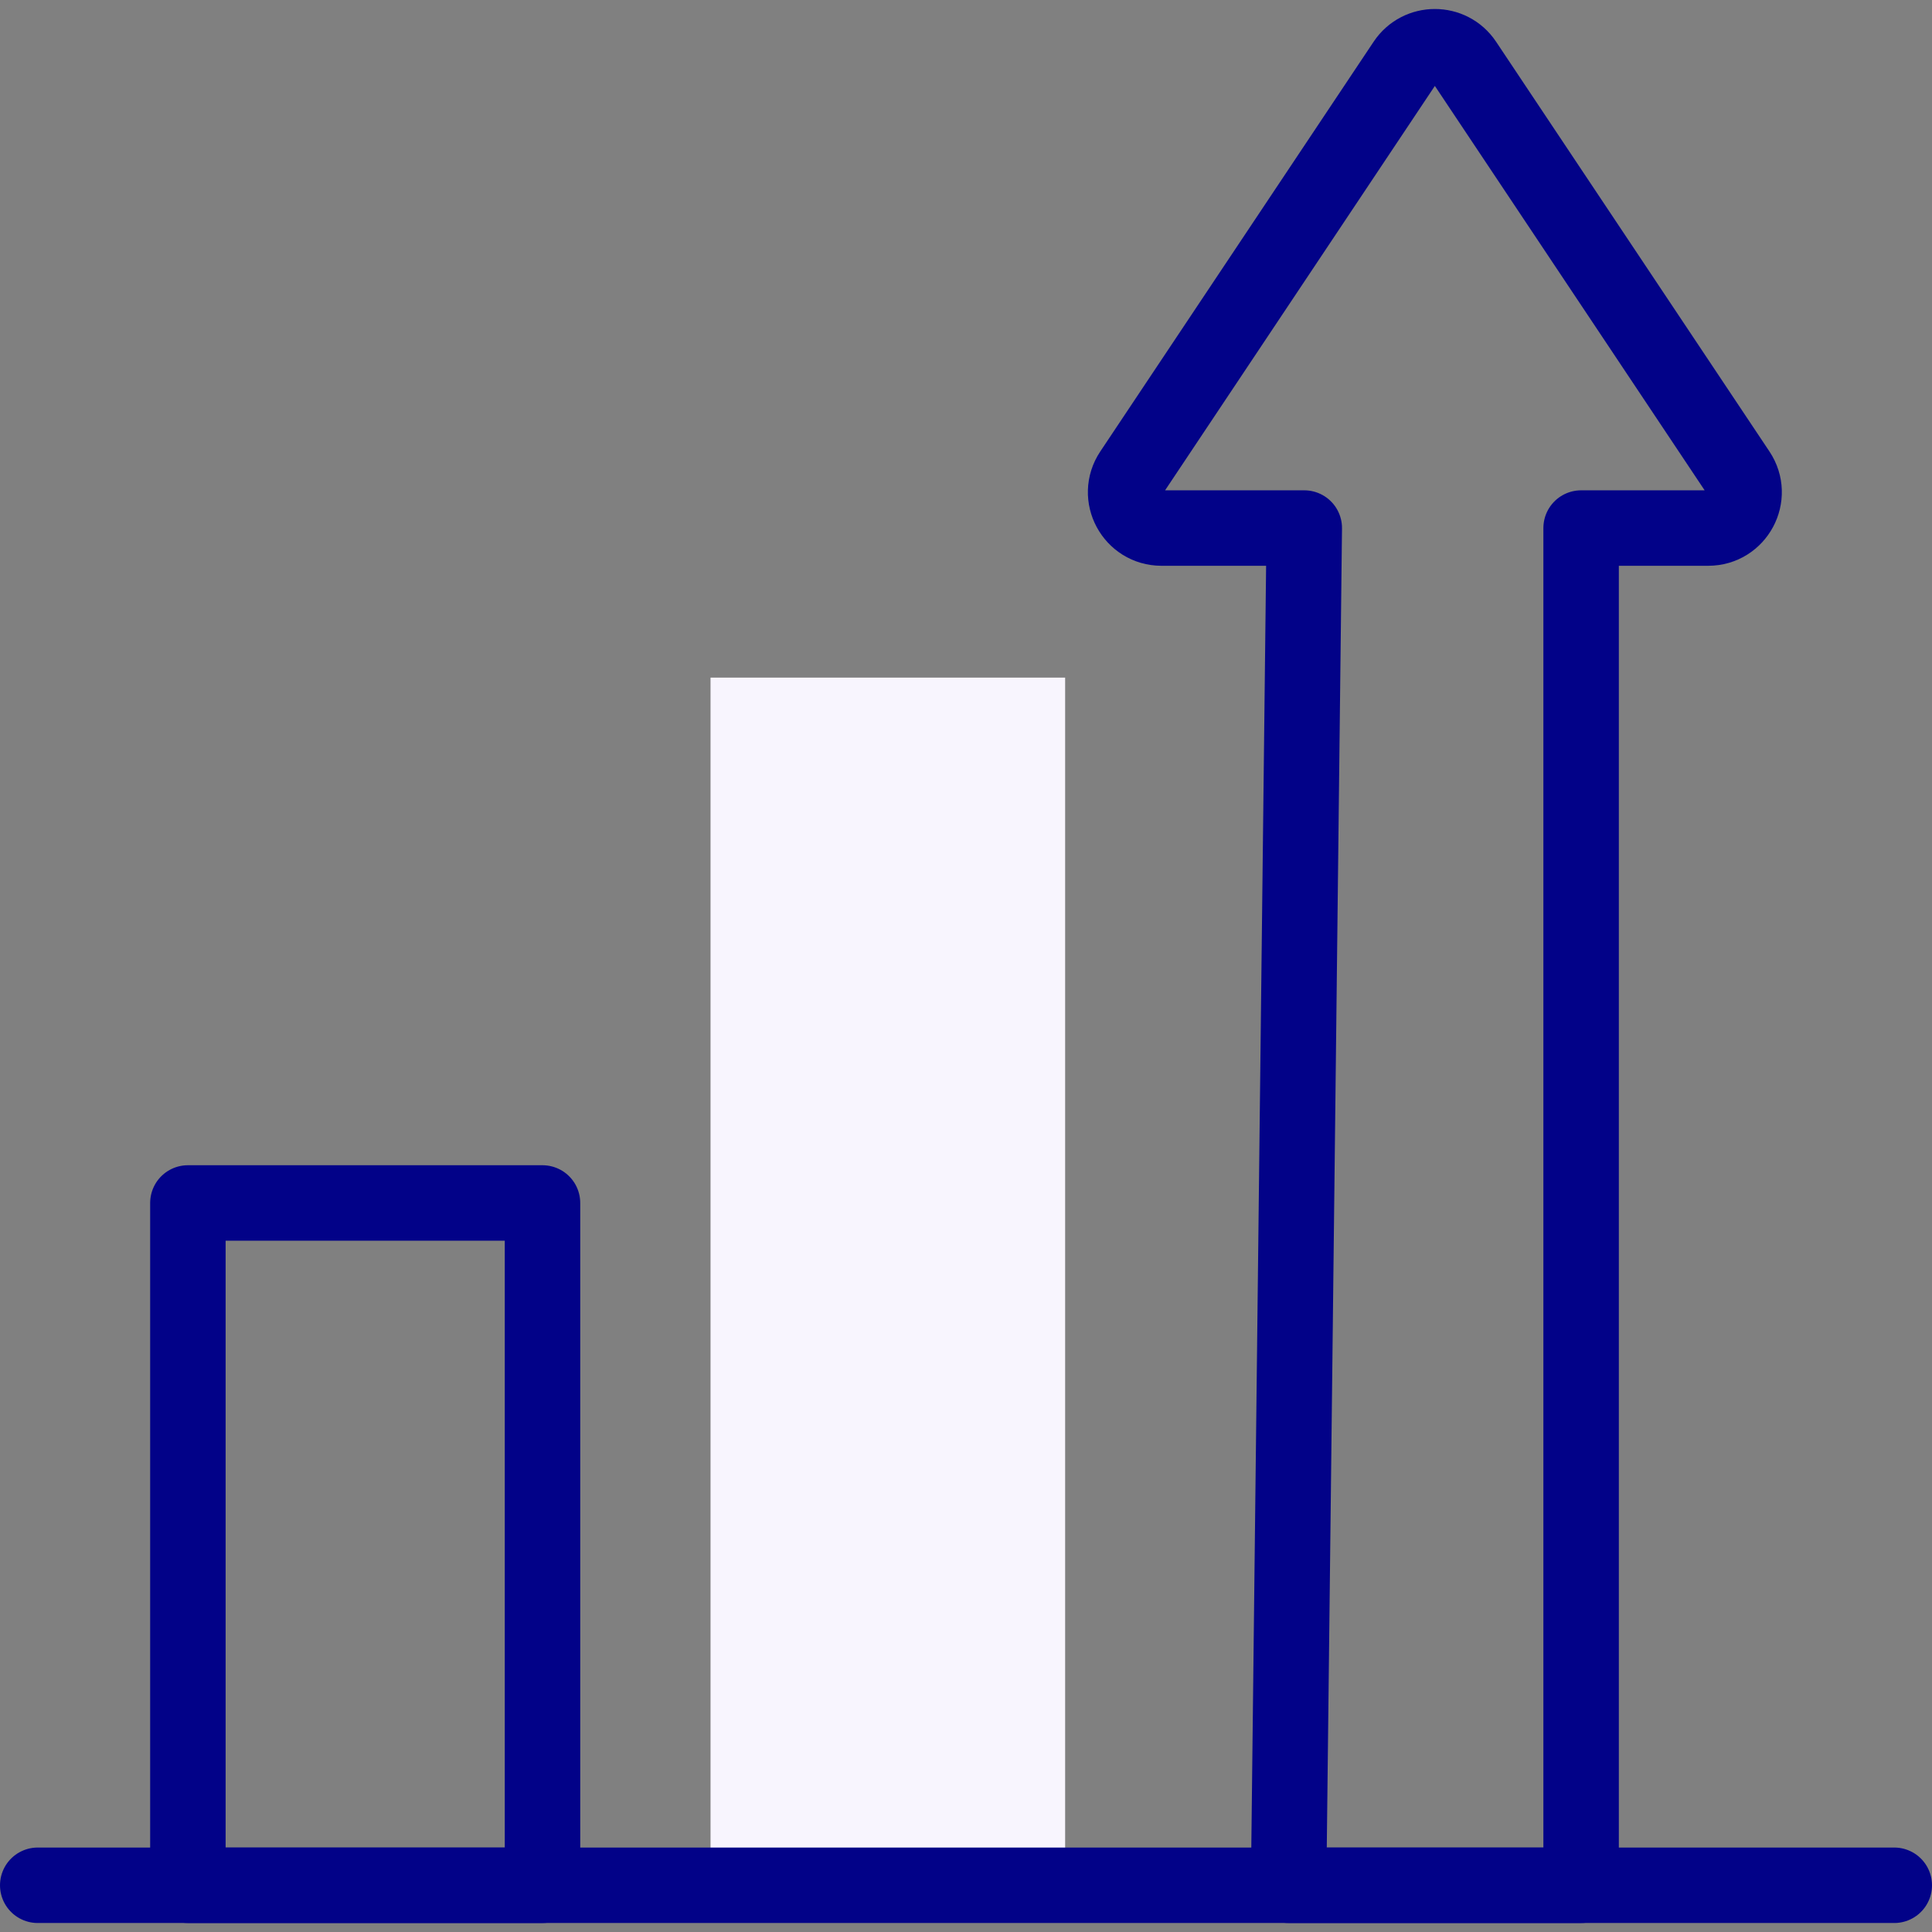 <?xml version="1.0" encoding="UTF-8"?>
<svg xmlns="http://www.w3.org/2000/svg" xmlns:xlink="http://www.w3.org/1999/xlink" xmlns:svgjs="http://svgjs.com/svgjs" version="1.1" width="512" height="512" x="0" y="0" viewBox="0 0 512 512" style="enable-background:new 0 0 512 512" xml:space="preserve" class="">
  <rect x="0" y="0" width="512" height="512" fill="#808080" stroke="none"/>
  <g>
    <path d="M460.598 125.187 388.165 16.613c-3.762-5.64-12.062-5.64-15.825 0l-72.433 108.575c-4.208 6.307.321 14.752 7.912 14.752h37.828l-4.153 359.678h77.517V139.939h33.675c7.591 0 12.12-8.444 7.912-14.752z" style="stroke-width:20;stroke-linecap:round;stroke-linejoin:round;stroke-miterlimit:10;" fill="none" stroke="#020288" stroke-width="20" stroke-linecap="round" stroke-linejoin="round" stroke-miterlimit="10" data-original="#020288"></path>
    <path d="M188.298 179.575h93.975v320.042h-93.975z" style="" transform="rotate(-180 235.285 339.596)" fill="#f8f5fe" data-original="#ffbdbc" class="" opacity="1"></path>
    <path d="M49.792 318.798h93.975v180.819H49.792z" style="stroke-width:20;stroke-linecap:round;stroke-linejoin:round;stroke-miterlimit:10;" transform="rotate(-180 96.78 409.208)" fill="none" stroke="#020288" stroke-width="20" stroke-linecap="round" stroke-linejoin="round" stroke-miterlimit="10" data-original="#020288"></path>
    <path d="M502 499.617H10" style="stroke-width:20;stroke-linecap:round;stroke-linejoin:round;stroke-miterlimit:10;" fill="none" stroke="#020288" stroke-width="20" stroke-linecap="round" stroke-linejoin="round" stroke-miterlimit="10" data-original="#020288"></path>
  </g>
</svg>
